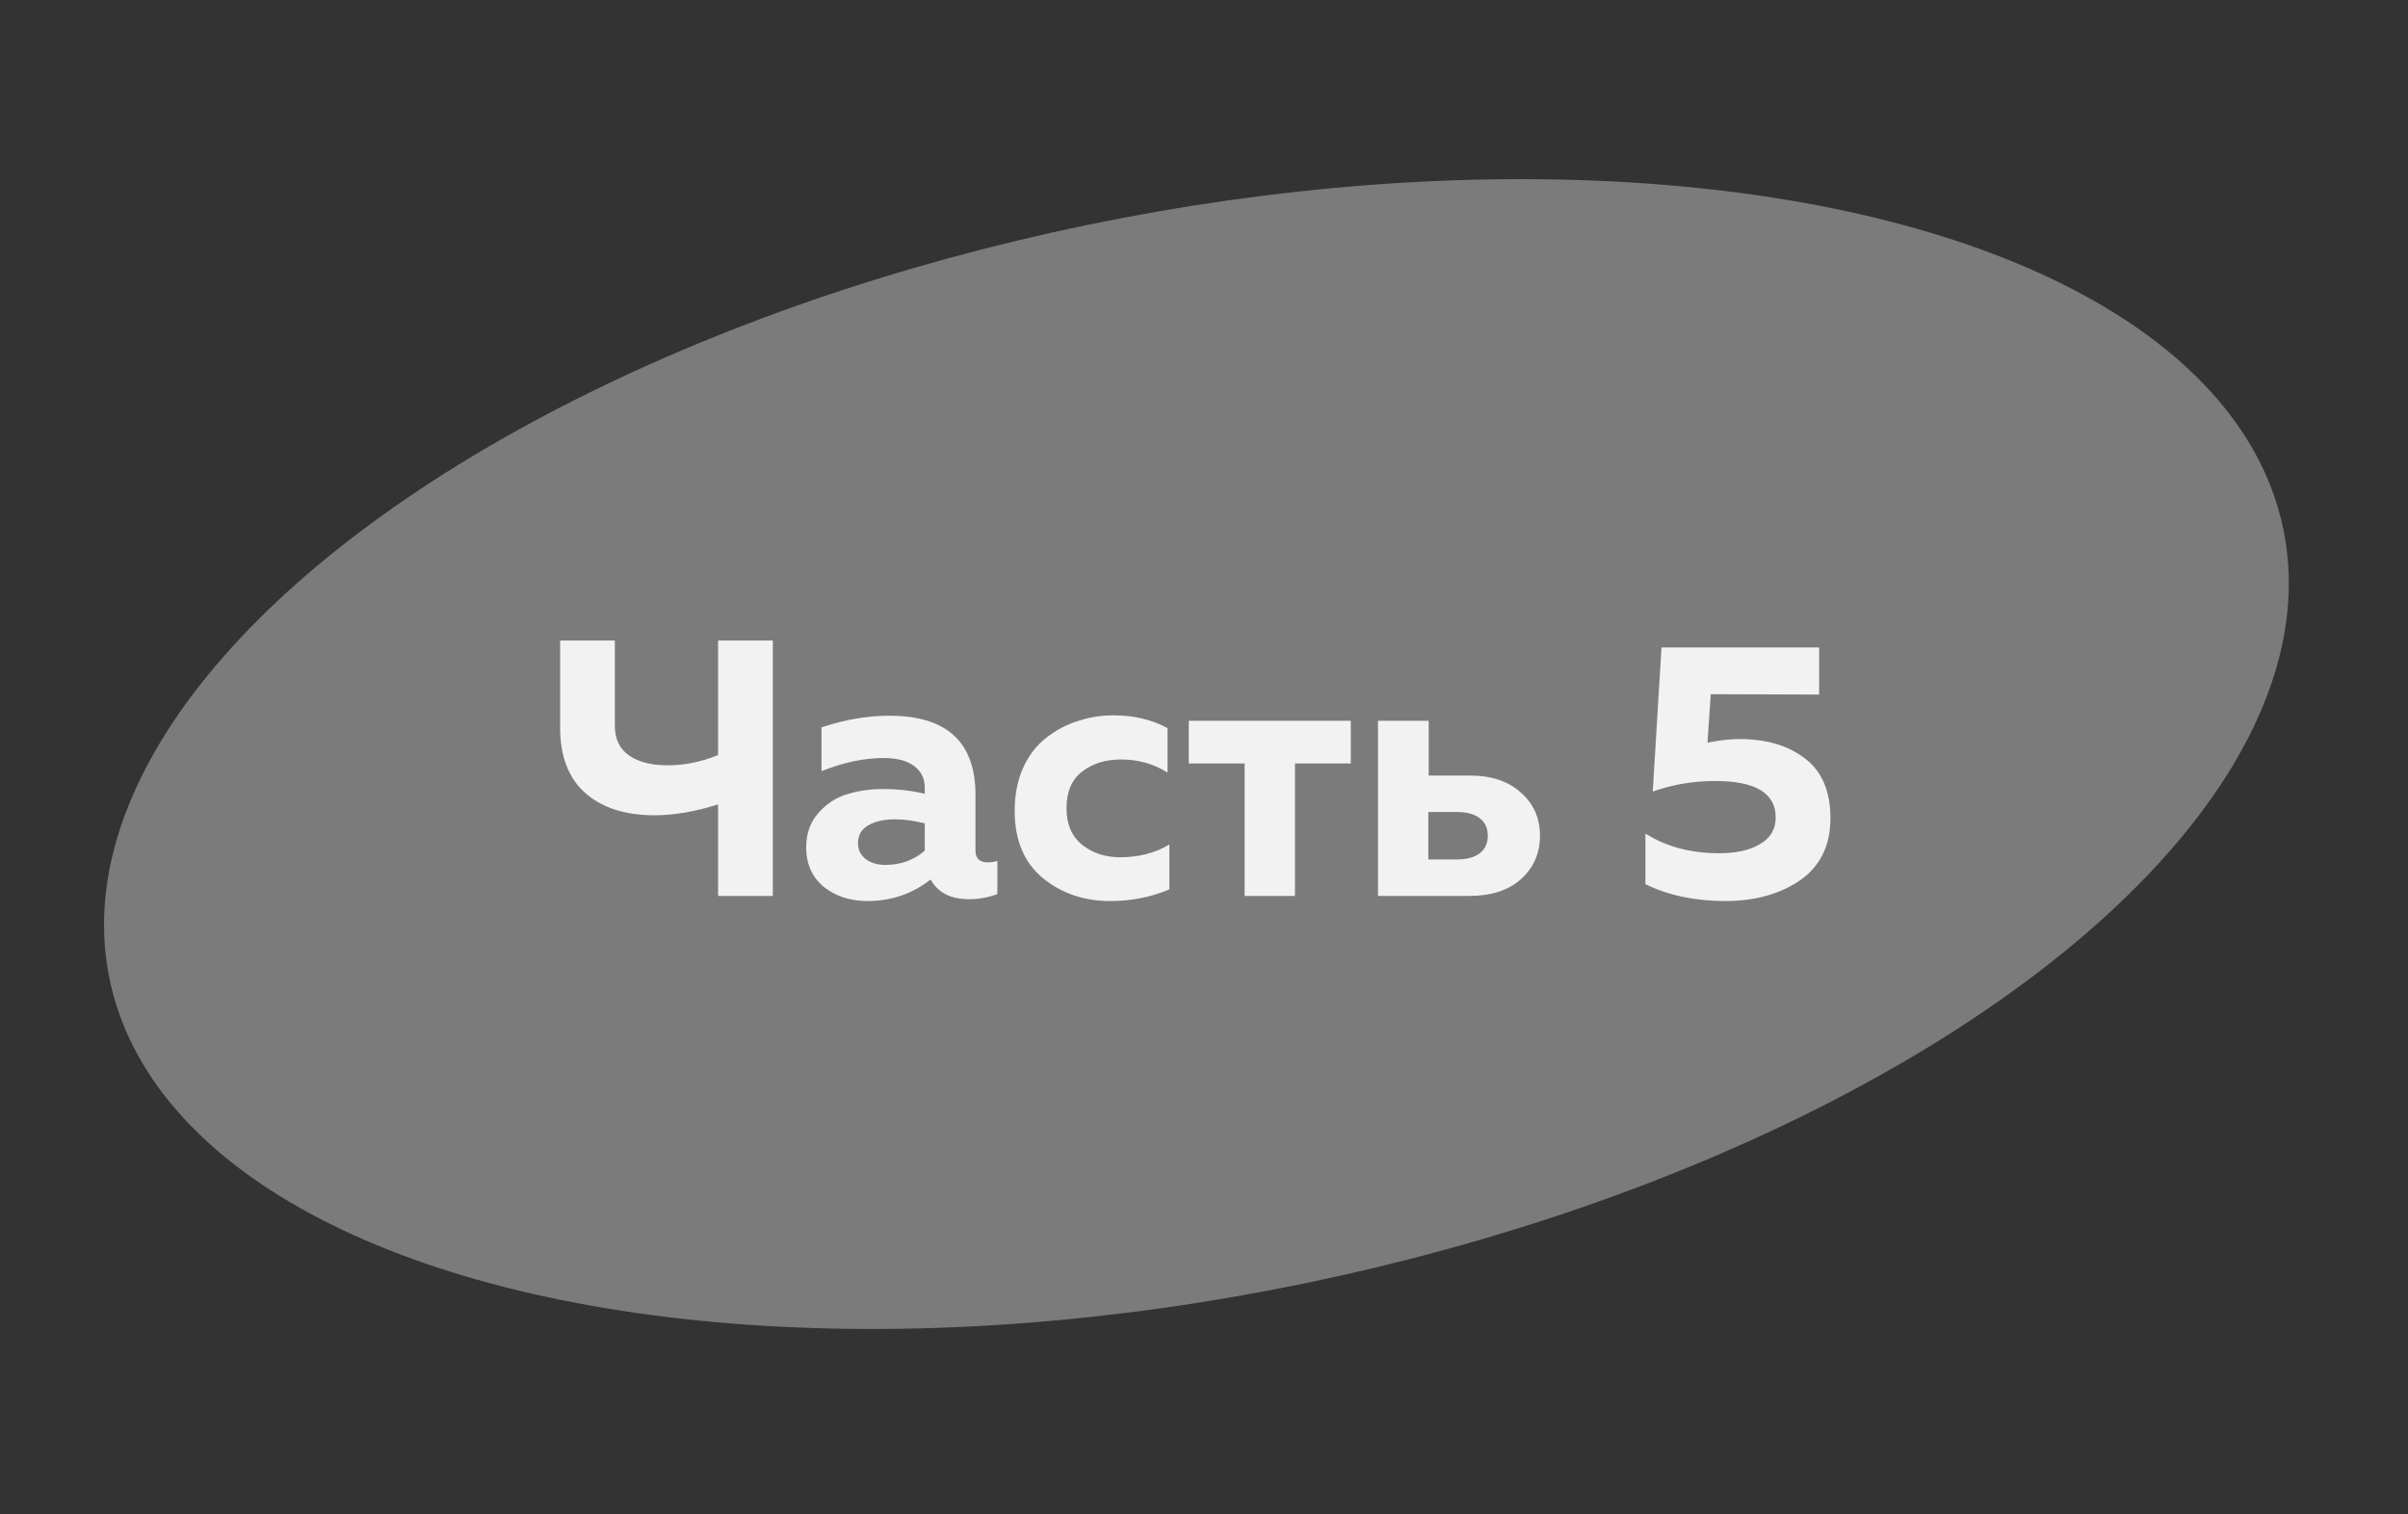 <?xml version="1.0" encoding="UTF-8"?> <svg xmlns="http://www.w3.org/2000/svg" width="132" height="83" viewBox="0 0 132 83" fill="none"><rect x="0" y="0" width="132" height="83" fill="#333333" stroke="none"/> <ellipse cx="65.585" cy="41.34" rx="60.843" ry="29.618" transform="rotate(-11.699 65.585 41.34)" fill="#7B7B7B"></ellipse> <path opacity="0.9" d="M42.364 49.117H39.364V44.097C38.124 44.497 36.944 44.697 35.824 44.697C34.224 44.683 32.971 44.27 32.064 43.457C31.157 42.643 30.704 41.45 30.704 39.877V35.117H33.704V39.777C33.704 40.51 33.964 41.057 34.484 41.417C35.004 41.777 35.704 41.957 36.584 41.957C37.517 41.957 38.444 41.77 39.364 41.397V35.117H42.364V49.117ZM53.473 46.637C53.473 47.063 53.7 47.277 54.153 47.277C54.34 47.277 54.513 47.25 54.673 47.197V49.017C54.166 49.203 53.653 49.297 53.133 49.297C52.12 49.297 51.413 48.937 51.013 48.217C50.013 49.003 48.86 49.397 47.553 49.397C46.606 49.397 45.806 49.137 45.153 48.617C44.513 48.083 44.193 47.363 44.193 46.457C44.193 45.697 44.42 45.063 44.873 44.557C45.326 44.05 45.853 43.71 46.453 43.537C47.053 43.35 47.706 43.257 48.413 43.257C49.2 43.257 49.96 43.343 50.693 43.517V43.177C50.693 42.683 50.5 42.29 50.113 41.997C49.726 41.703 49.166 41.557 48.433 41.557C47.366 41.557 46.233 41.797 45.033 42.277V39.877C46.313 39.45 47.553 39.237 48.753 39.237C51.9 39.237 53.473 40.683 53.473 43.577V46.637ZM49.053 44.917C48.48 44.917 48 45.023 47.613 45.237C47.226 45.45 47.033 45.783 47.033 46.237C47.033 46.583 47.173 46.87 47.453 47.097C47.746 47.31 48.106 47.417 48.533 47.417C49.373 47.417 50.093 47.157 50.693 46.637V45.137C50.08 44.99 49.533 44.917 49.053 44.917ZM55.622 44.457C55.622 43.577 55.776 42.79 56.082 42.097C56.402 41.403 56.822 40.857 57.342 40.457C57.862 40.043 58.436 39.737 59.062 39.537C59.689 39.323 60.349 39.217 61.042 39.217C62.149 39.217 63.136 39.45 64.002 39.917V42.357C63.256 41.877 62.402 41.637 61.442 41.637C60.602 41.637 59.896 41.857 59.322 42.297C58.749 42.737 58.462 43.41 58.462 44.317C58.462 45.183 58.749 45.85 59.322 46.317C59.896 46.77 60.589 46.997 61.402 46.997C62.429 46.997 63.329 46.763 64.102 46.297V48.757C63.102 49.183 62.022 49.397 60.862 49.397C59.422 49.397 58.189 48.977 57.162 48.137C56.136 47.283 55.622 46.057 55.622 44.457ZM70.986 49.117H68.226V41.857H65.166V39.517H74.046V41.857H70.986V49.117ZM80.537 49.117H75.537V39.517H78.317V42.517H80.537C81.751 42.517 82.697 42.83 83.377 43.457C84.071 44.07 84.417 44.857 84.417 45.817C84.417 46.777 84.071 47.57 83.377 48.197C82.697 48.81 81.751 49.117 80.537 49.117ZM78.297 44.517V47.117H79.857C80.404 47.117 80.824 47.003 81.117 46.777C81.411 46.55 81.557 46.23 81.557 45.817C81.557 45.403 81.411 45.083 81.117 44.857C80.824 44.63 80.404 44.517 79.857 44.517H78.297ZM91.079 35.497H99.719V38.077L93.779 38.057L93.599 40.717C94.239 40.583 94.826 40.517 95.359 40.517C96.826 40.517 98.019 40.87 98.939 41.577C99.872 42.283 100.339 43.377 100.339 44.857C100.339 46.35 99.785 47.483 98.679 48.257C97.572 49.017 96.206 49.397 94.579 49.397C92.925 49.397 91.466 49.09 90.199 48.477V45.697C91.332 46.417 92.679 46.777 94.239 46.777C95.172 46.777 95.919 46.61 96.479 46.277C97.052 45.943 97.339 45.457 97.339 44.817C97.339 43.483 96.232 42.817 94.019 42.817C92.819 42.817 91.679 43.01 90.599 43.397L91.079 35.497Z" fill="white"></path> </svg> 